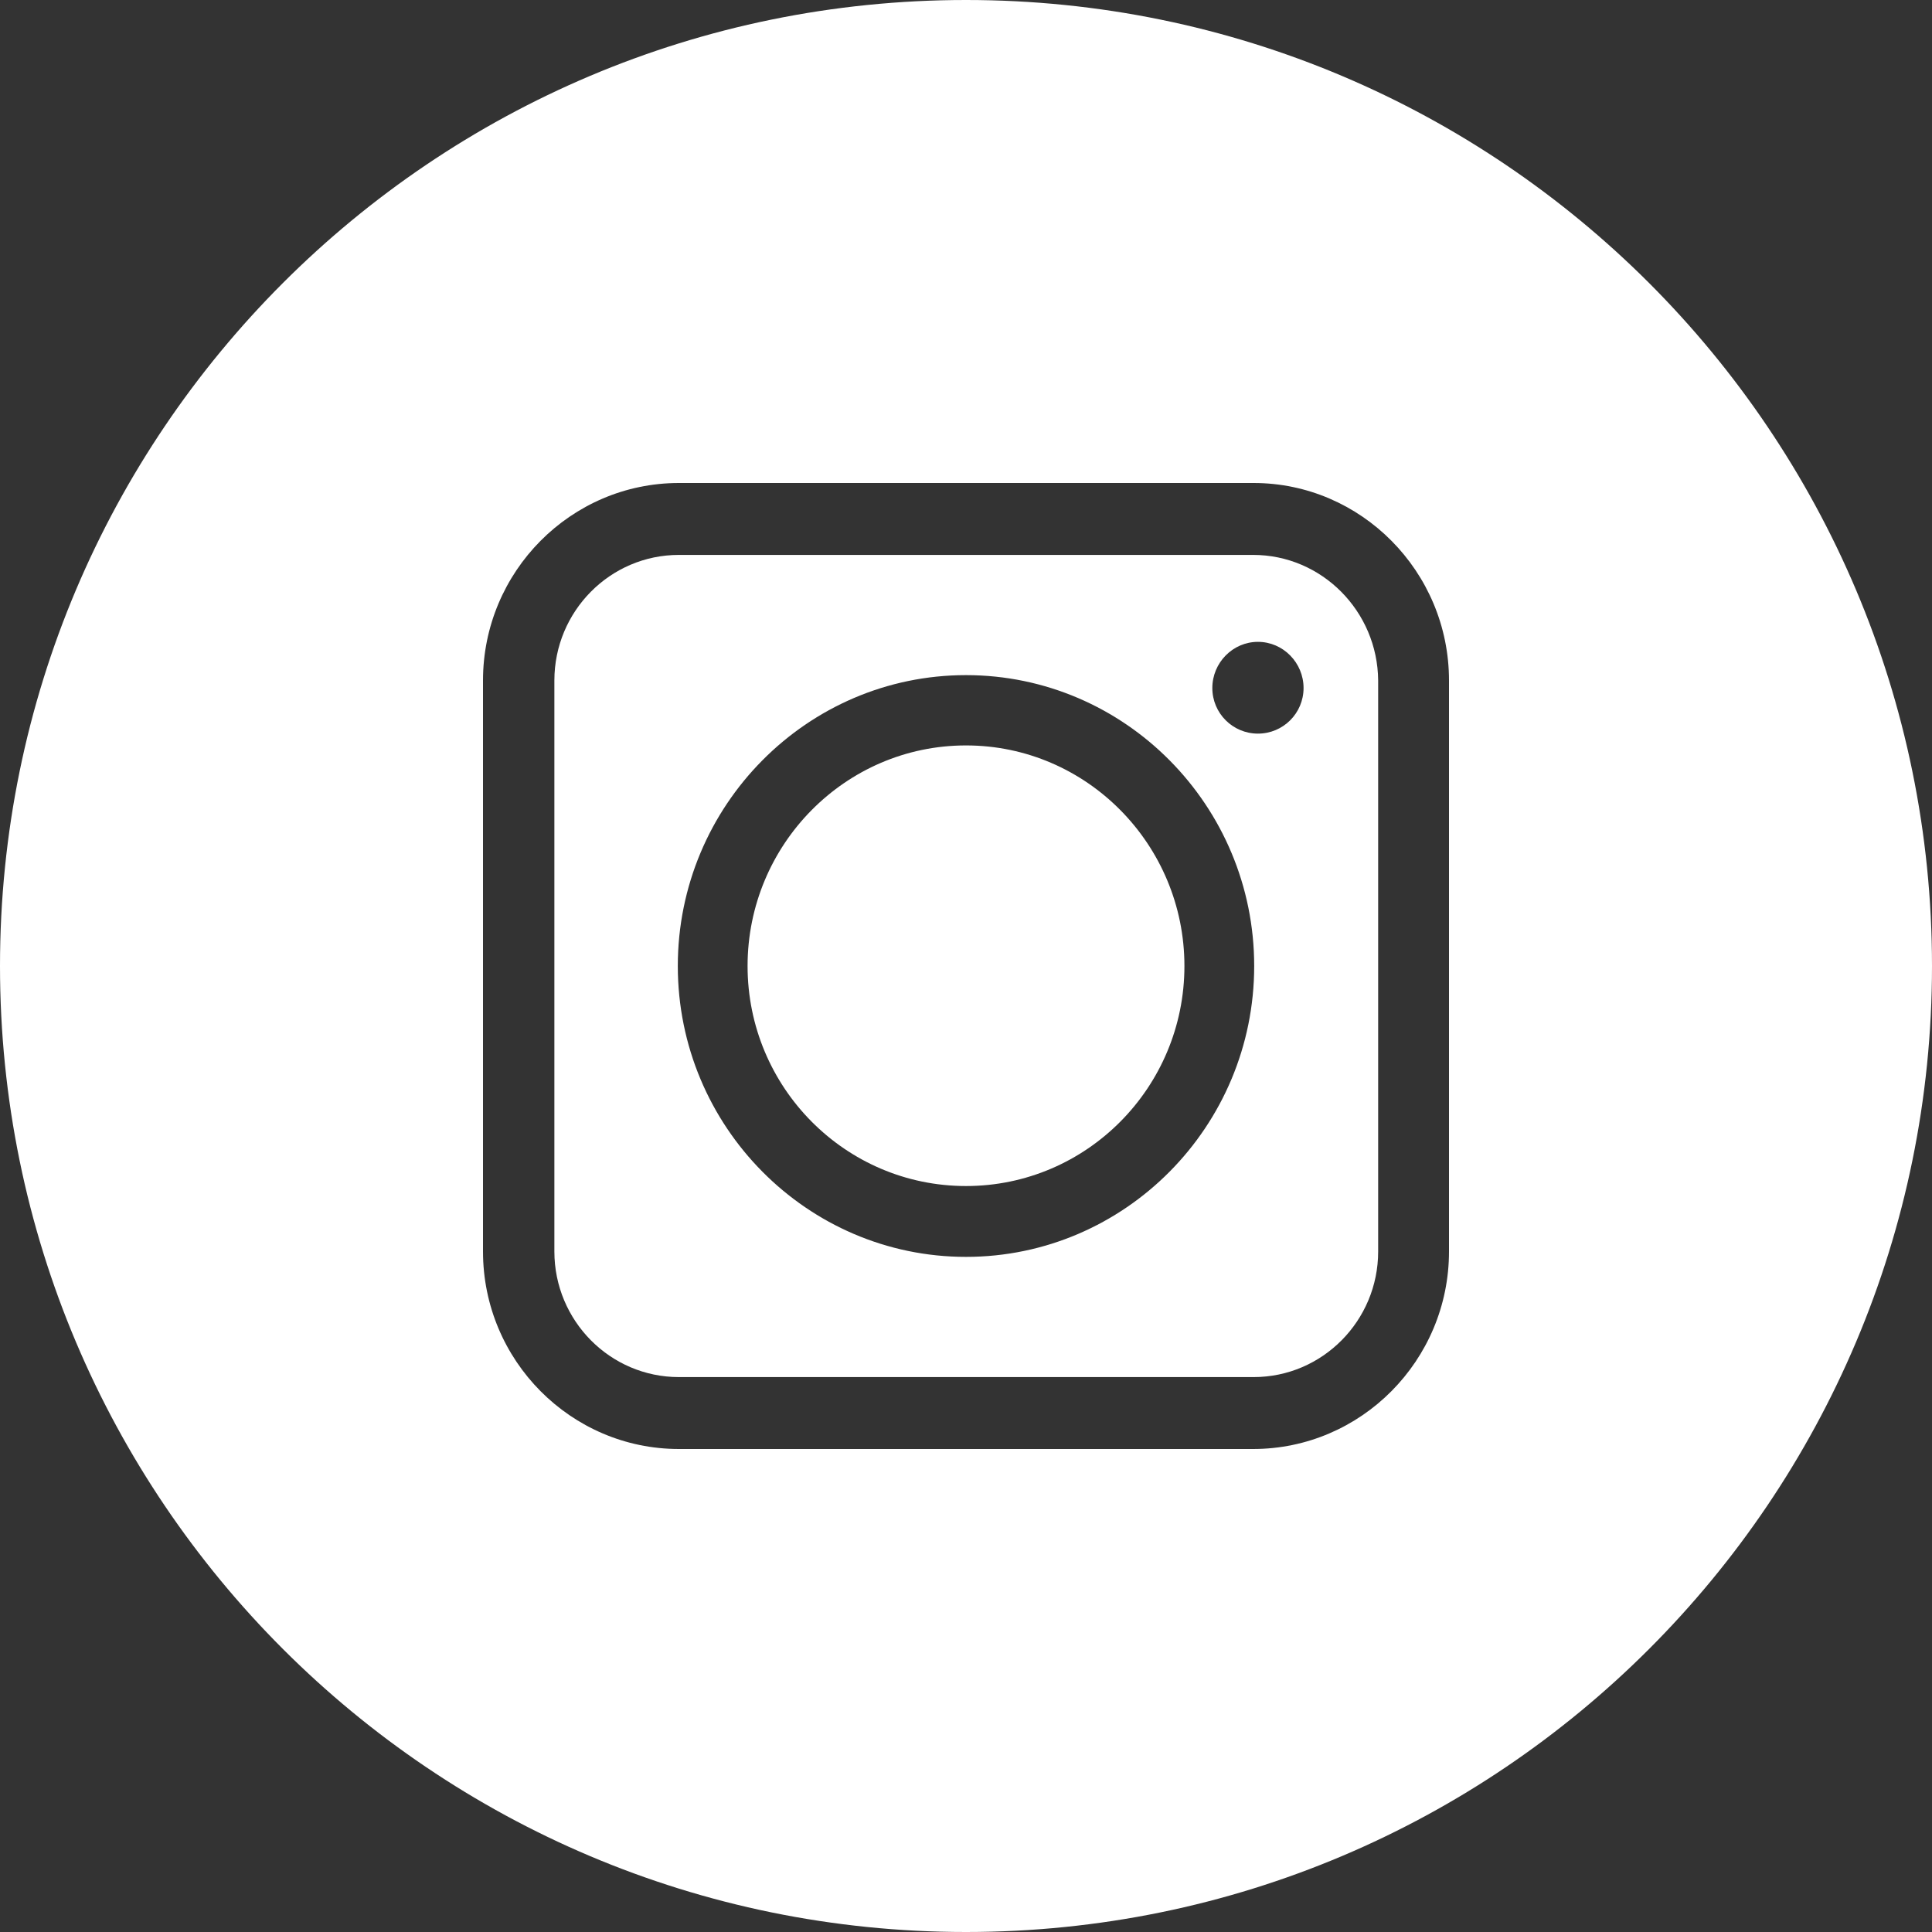 <svg xmlns="http://www.w3.org/2000/svg" width="36" height="36" viewBox="0 0 36 36" fill="none">
  <rect x="0" y="0" width="36" height="36" fill="#333333" stroke="none"/>
  <path fill-rule="evenodd" clip-rule="evenodd" d="M23.35 10.34H12.65C11.37 10.34 10.33 11.39 10.33 12.68V23.32C10.33 24.61 11.37 25.66 12.65 25.66H23.36C24.64 25.66 25.68 24.61 25.68 23.32V12.68C25.67 11.39 24.63 10.34 23.35 10.34ZM18 23.42C15.04 23.42 12.63 20.99 12.63 18C12.63 15.01 15.04 12.58 18 12.58C20.96 12.58 23.37 15.01 23.37 18C23.37 20.99 20.96 23.42 18 23.42ZM23.44 13.67C22.97 13.67 22.59 13.29 22.59 12.82C22.59 12.35 22.97 11.96 23.44 11.96C23.91 11.96 24.29 12.35 24.29 12.82C24.29 13.29 23.91 13.67 23.44 13.67ZM22.07 18C22.07 20.26 20.25 22.1 18 22.1C15.75 22.1 13.93 20.26 13.93 18C13.93 15.74 15.75 13.89 18 13.89C20.25 13.89 22.07 15.74 22.07 18ZM18 0C8.06 0 0 8.06 0 18C0 27.94 8.06 36 18 36C27.94 36 36 27.94 36 18C36 8.06 27.94 0 18 0ZM27 23.32C27 25.35 25.36 27 23.35 27H12.65C10.64 27 9 25.35 9 23.32V12.68C9 10.65 10.64 9 12.65 9H23.36C25.36 9 27 10.65 27 12.68V23.32Z" fill="white"></path>
</svg>